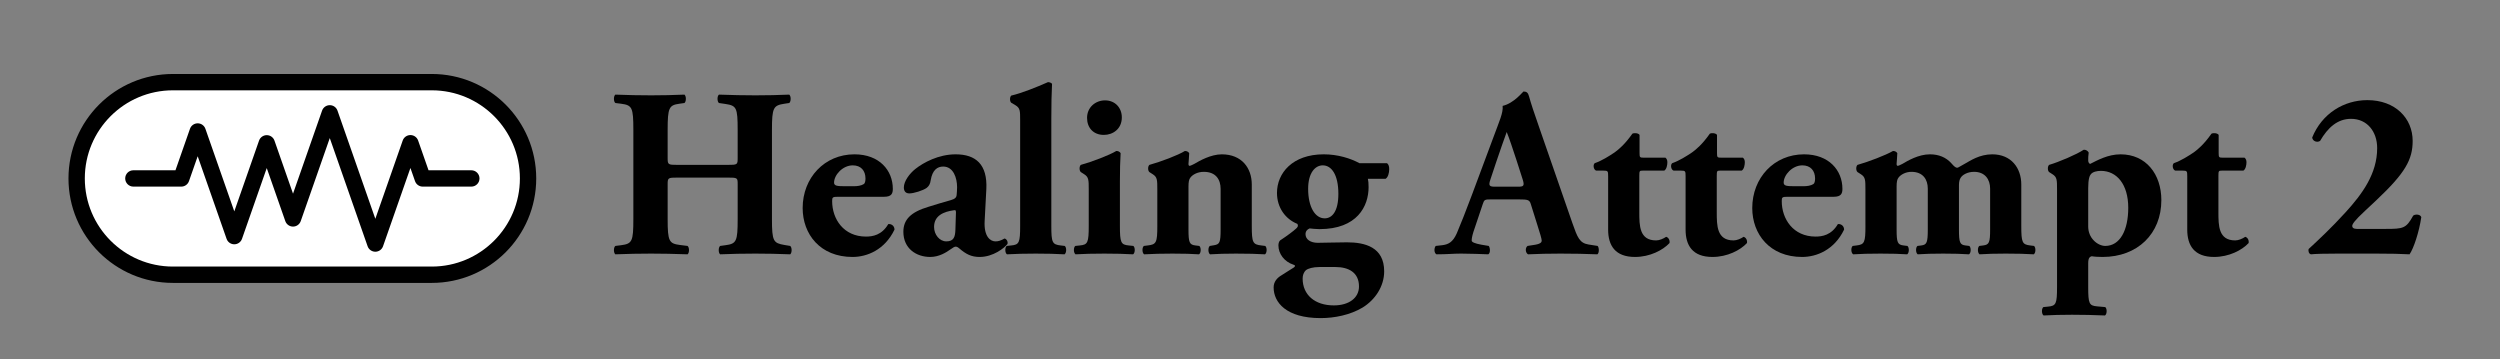 <svg xmlns="http://www.w3.org/2000/svg" xmlns:xlink="http://www.w3.org/1999/xlink" xmlns:serif="http://www.serif.com/" width="100%" height="100%" viewBox="0 0 459 66" xml:space="preserve" style="fill-rule:evenodd;clip-rule:evenodd;stroke-linejoin:round;stroke-miterlimit:2;"><rect x="0" y="0" width="459" height="66" fill="#808080" stroke="none"/><rect id="Artboard1" x="0" y="0" width="458.61" height="65.979" style="fill:none;"></rect><path d="M96.952,32.762c0,9.758 -7.922,17.68 -17.68,17.68l-47.52,-0c-9.757,-0 -17.68,-7.922 -17.68,-17.68c0,-9.758 7.923,-17.68 17.68,-17.68l47.52,-0c9.758,-0 17.68,7.922 17.68,17.68Z" style="fill:#fff;"></path><path d="M98.452,32.762c0,10.586 -8.594,19.18 -19.18,19.18l-47.52,-0c-10.585,-0 -19.18,-8.594 -19.18,-19.18c0,-10.586 8.595,-19.18 19.18,-19.18l47.52,-0c10.586,-0 19.18,8.594 19.18,19.18Zm-3,-0c0,-8.93 -7.25,-16.18 -16.18,-16.18l-47.52,-0c-8.93,-0 -16.18,7.25 -16.18,16.18c0,8.93 7.25,16.18 16.18,16.18l47.52,-0c8.93,-0 16.18,-7.25 16.18,-16.18Z"></path><path d="M24.487,34.262c-0.828,-0 -1.5,-0.672 -1.5,-1.5c-0,-0.828 0.672,-1.5 1.5,-1.5l7.729,-0l2.664,-7.616c0.21,-0.601 0.778,-1.004 1.416,-1.004c0.637,-0 1.205,0.403 1.416,1.004l5.304,15.164l4.544,-12.992c0.211,-0.602 0.778,-1.005 1.416,-1.005c0.638,0 1.205,0.403 1.416,1.005l3.407,9.741l5.333,-15.246c0.211,-0.602 0.779,-1.005 1.416,-1.005c0.638,0 1.206,0.403 1.416,1.005l6.947,19.86l5.027,-14.371c0.211,-0.602 0.778,-1.005 1.416,-1.005c0.638,-0 1.205,0.403 1.416,1.005l1.91,5.46l7.858,-0c0.828,-0 1.5,0.672 1.5,1.5c-0,0.828 -0.672,1.5 -1.5,1.5l-8.923,-0c-0.637,-0 -1.205,-0.403 -1.415,-1.005l-0.846,-2.417l-5.027,14.371c-0.21,0.602 -0.778,1.005 -1.416,1.005c-0.637,-0 -1.205,-0.403 -1.416,-1.005l-6.947,-19.86l-5.333,15.246c-0.21,0.602 -0.778,1.005 -1.416,1.005c-0.637,-0 -1.205,-0.403 -1.416,-1.005l-3.407,-9.741l-4.545,12.992c-0.21,0.601 -0.778,1.004 -1.415,1.004c-0.638,0 -1.206,-0.403 -1.416,-1.004l-5.304,-15.163l-1.6,4.572c-0.21,0.602 -0.778,1.005 -1.416,1.005l-8.793,-0Z"></path><path d="M133.588,32.604c1.849,0 1.849,0.045 1.849,1.277l-0,6.34c-0,4.095 -0.22,4.535 -2.246,4.799l-0.968,0.132c-0.353,0.264 -0.353,1.277 -0,1.541c2.113,-0.088 4.27,-0.132 6.472,-0.132c2.025,-0 4.182,0.044 6.384,0.132c0.352,-0.264 0.352,-1.277 -0,-1.541l-1.057,-0.176c-2.025,-0.352 -2.29,-0.66 -2.29,-4.755l0,-16.378c0,-4.094 0.265,-4.491 2.29,-4.799l0.88,-0.132c0.353,-0.264 0.353,-1.277 0,-1.541c-2.025,0.088 -4.05,0.132 -6.207,0.132c-2.114,0 -4.271,-0.044 -6.692,-0.132c-0.353,0.264 -0.353,1.277 -0,1.541l1.188,0.176c2.026,0.308 2.246,0.661 2.246,4.755l-0,5.107c-0,1.277 -0,1.321 -1.849,1.321l-9.158,0c-1.805,0 -1.849,-0.044 -1.849,-1.321l-0,-5.107c-0,-4.094 0.264,-4.535 2.157,-4.799l0.925,-0.132c0.352,-0.264 0.352,-1.277 -0,-1.541c-1.937,0.088 -4.139,0.132 -6.12,0.132c-2.113,0 -4.403,-0.044 -6.56,-0.132c-0.352,0.264 -0.352,1.277 -0,1.541l1.057,0.132c2.025,0.264 2.245,0.705 2.245,4.799l0,16.378c0,4.095 -0.22,4.535 -2.245,4.799l-1.057,0.132c-0.352,0.264 -0.352,1.277 -0,1.541c2.245,-0.088 4.447,-0.132 6.56,-0.132c1.981,-0 4.183,0.044 6.692,0.132c0.352,-0.264 0.352,-1.277 0,-1.541l-1.409,-0.176c-1.981,-0.264 -2.245,-0.66 -2.245,-4.755l-0,-6.34c-0,-1.232 0.044,-1.277 1.849,-1.277l9.158,0Z" style="fill-rule:nonzero;"></path><path d="M162.337,36.127c1.365,-0 1.585,-0.617 1.585,-1.453c-0,-3.39 -2.466,-6.34 -7.044,-6.34c-5.504,-0 -9.51,4.315 -9.51,9.862c-0,4.799 3.214,8.981 9.157,8.981c2.642,0 5.9,-1.276 7.705,-5.019c0,-0.748 -0.66,-1.1 -1.145,-1.012c-1.188,2.025 -2.861,2.289 -4.094,2.289c-4.095,0 -6.208,-3.214 -6.208,-6.516c0,-0.704 0.088,-0.792 1.101,-0.792l8.453,-0Zm-7.176,-1.938c-1.409,0 -2.026,-0.044 -2.026,-0.66c0,-1.409 1.585,-3.17 3.435,-3.17c1.496,0 2.333,0.969 2.333,2.422c-0,0.44 -0.088,0.88 -0.308,1.012c-0.485,0.308 -1.189,0.396 -1.805,0.396l-1.629,0Z" style="fill-rule:nonzero;"></path><path d="M181.092,34.718c0.221,-4.535 -1.937,-6.384 -5.635,-6.384c-3.126,-0 -5.9,1.497 -7.397,2.686c-1.056,0.836 -2.113,2.245 -2.113,3.39c0,0.616 0.264,1.1 1.013,1.1c0.792,0 2.509,-0.528 3.17,-1.012c0.396,-0.309 0.66,-0.705 0.748,-1.409c0.308,-1.893 1.233,-2.51 2.29,-2.51c1.893,0 2.553,2.114 2.553,3.787c0,0.528 -0.044,1.012 -0.088,1.496c-0.044,0.353 -0.264,0.661 -1.057,0.881c-1.232,0.352 -2.465,0.704 -4.138,1.233c-3.214,0.968 -4.579,2.333 -4.579,4.579c0,3.081 2.378,4.622 4.931,4.622c1.629,0 2.95,-0.836 3.742,-1.408c0.441,-0.309 0.705,-0.485 0.925,-0.485c0.22,0 0.396,0.088 0.704,0.352c1.189,1.013 2.158,1.541 3.699,1.541c2.509,0 4.578,-1.673 5.107,-2.377c0.132,-0.396 -0.132,-0.925 -0.529,-1.013c-0.704,0.397 -1.144,0.529 -1.673,0.529c-0.88,-0 -2.157,-0.793 -1.981,-3.787l0.308,-5.811Zm-5.679,7.44c-0.044,1.365 -0.308,2.158 -1.673,2.158c-1.233,-0 -2.245,-1.233 -2.245,-2.642c-0,-2.069 1.717,-2.818 3.698,-3.082c0.308,-0.044 0.352,0.088 0.308,0.793l-0.088,2.773Z" style="fill-rule:nonzero;"></path><path d="M187.3,41.454c0,3.082 -0.176,3.478 -1.629,3.61l-0.836,0.088c-0.353,0.264 -0.353,1.277 0.044,1.541c1.541,-0.088 3.39,-0.132 5.283,-0.132c1.981,-0 3.83,0.044 5.283,0.132c0.396,-0.264 0.396,-1.277 0.044,-1.541l-0.748,-0.088c-1.541,-0.176 -1.717,-0.528 -1.717,-3.61l-0,-19.636c-0,-2.774 0.044,-4.623 0.132,-6.428c-0.176,-0.22 -0.485,-0.308 -0.749,-0.308c-2.201,0.968 -4.843,2.025 -6.736,2.465c-0.308,0.265 -0.308,1.057 0,1.321l0.749,0.44c0.88,0.529 0.88,1.013 0.88,2.774l0,19.372Z" style="fill-rule:nonzero;"></path><path d="M205.615,33.353c0,-1.981 0.044,-3.918 0.132,-5.239c-0.176,-0.264 -0.44,-0.396 -0.792,-0.396c-1.321,0.792 -4.447,1.981 -6.516,2.553c-0.308,0.264 -0.308,1.057 -0,1.321l0.616,0.396c0.837,0.528 0.837,1.057 0.837,2.818l-0,6.648c-0,3.082 -0.176,3.478 -1.629,3.61l-0.837,0.088c-0.352,0.264 -0.352,1.277 0.044,1.541c1.453,-0.088 3.302,-0.132 5.284,-0.132c2.025,-0 3.742,0.044 5.283,0.132c0.396,-0.264 0.396,-1.277 0.044,-1.541l-0.837,-0.088c-1.453,-0.132 -1.629,-0.528 -1.629,-3.61l0,-8.101Zm-2.729,-14.925c-1.761,-0 -3.302,1.277 -3.302,3.214c-0,1.805 1.144,3.126 3.082,3.126c1.673,-0 3.302,-1.101 3.302,-3.214c-0,-1.761 -1.233,-3.126 -3.082,-3.126Z" style="fill-rule:nonzero;"></path><path d="M212.484,41.454c-0,3.082 -0.177,3.434 -1.762,3.61l-0.704,0.088c-0.352,0.264 -0.352,1.277 0.044,1.541c1.541,-0.088 3.346,-0.132 5.195,-0.132c2.113,-0 3.522,0.044 4.887,0.132c0.396,-0.264 0.396,-1.277 0.044,-1.541l-0.704,-0.088c-1.101,-0.132 -1.277,-0.528 -1.277,-2.95l-0,-7.881c-0,-0.792 0.088,-1.32 0.352,-1.629c0.352,-0.484 1.233,-1.056 2.466,-1.056c2.201,-0 3.082,1.409 3.082,3.126l-0,7.44c-0,2.422 -0.177,2.73 -1.189,2.906l-0.793,0.132c-0.352,0.264 -0.352,1.277 0.044,1.541c1.277,-0.088 2.994,-0.132 4.755,-0.132c2.114,-0 3.963,0.044 5.328,0.132c0.396,-0.264 0.396,-1.277 0.044,-1.541l-0.705,-0.088c-1.585,-0.176 -1.761,-0.528 -1.761,-3.61l0,-7.573c0,-3.038 -1.849,-5.547 -5.503,-5.547c-2.026,-0 -4.095,1.189 -5.063,1.761c-0.265,0.132 -0.705,0.352 -0.837,0.352c-0.132,0 -0.22,-0.088 -0.22,-0.352c-0,-0.308 0.132,-1.365 0.132,-1.981c-0.176,-0.264 -0.44,-0.396 -0.792,-0.396c-1.277,0.792 -4.447,1.981 -6.516,2.553c-0.309,0.264 -0.309,1.057 -0,1.321l0.616,0.396c0.837,0.528 0.837,1.057 0.837,2.818l-0,6.648Z" style="fill-rule:nonzero;"></path><path d="M249.598,29.963c-1.629,-0.881 -3.962,-1.629 -6.56,-1.629c-5.723,-0 -8.585,3.434 -8.585,7.088c-0,2.686 1.541,4.799 3.742,5.68c0.22,0.396 0.044,0.66 -0.352,0.968c-0.264,0.264 -1.585,1.277 -2.818,2.07c-0.22,0.22 -0.308,0.572 -0.308,0.924c0,1.541 1.101,2.994 2.73,3.522c0.352,0.088 0.484,0.308 -0.044,0.617c-0.485,0.264 -1.277,0.836 -2.158,1.364c-0.748,0.441 -1.408,1.145 -1.408,2.202c-0,2.729 2.289,5.635 8.629,5.635c2.553,0 5.415,-0.572 7.704,-1.937c2.29,-1.409 3.963,-3.874 3.963,-6.648c-0,-4.447 -3.522,-5.327 -6.824,-5.327c-2.07,-0 -3.875,0.088 -5.372,0.088c-1.32,-0 -2.245,-0.617 -2.245,-1.585c0,-0.529 0.308,-0.881 0.749,-1.057c0.484,0.044 1.1,0.132 1.805,0.132c6.956,0 9.025,-4.226 9.025,-7.704c0,-0.749 -0.044,-1.145 -0.132,-1.541l3.258,-0c0.44,-0.265 0.66,-1.057 0.66,-1.761c0,-0.485 -0.088,-0.837 -0.396,-1.101l-5.063,-0Zm-9.422,4.711c0,-2.994 1.321,-4.315 2.686,-4.315c1.585,0 2.862,1.673 2.862,5.239c-0,3.214 -1.145,4.491 -2.51,4.491c-1.761,0 -3.038,-2.069 -3.038,-5.415Zm5.019,14.352c2.422,0 4.315,1.013 4.315,3.567c0,2.113 -1.849,3.478 -4.623,3.478c-3.478,-0 -5.723,-1.937 -5.723,-4.931c-0,-0.573 0.176,-1.145 0.616,-1.541c0.396,-0.308 1.277,-0.573 2.466,-0.573l2.949,0Z" style="fill-rule:nonzero;"></path><path d="M278.92,36.611c1.541,-0 1.893,0.088 2.113,0.792l1.189,3.787c0.528,1.629 0.836,2.685 0.836,2.994c0,0.264 -0.176,0.572 -1.188,0.748l-1.409,0.22c-0.484,0.352 -0.396,1.277 0.088,1.541c2.025,-0.088 3.742,-0.132 5.944,-0.132c2.289,-0 4.666,0.044 6.78,0.132c0.396,-0.264 0.308,-1.321 0.044,-1.541l-1.673,-0.264c-1.629,-0.264 -2.026,-1.277 -2.95,-3.918l-5.988,-17.259c-1.1,-3.126 -1.629,-4.755 -1.981,-6.032c-0.176,-0.66 -0.44,-0.88 -1.013,-0.88c-0.088,-0 -1.717,2.157 -3.83,2.641c0.132,1.277 -0.616,2.818 -1.629,5.592l-4.006,10.742c-1.189,3.17 -2.026,5.284 -2.774,7.045c-0.748,1.717 -1.629,2.069 -2.686,2.201l-1.188,0.132c-0.309,0.352 -0.353,1.277 0.132,1.541c2.025,0 3.038,-0.132 4.534,-0.132c1.85,0.044 3.435,0.044 4.975,0.132c0.441,-0.22 0.353,-1.233 0.089,-1.541l-1.321,-0.22c-1.233,-0.22 -1.805,-0.484 -1.805,-0.748c-0,-0.353 0.044,-0.705 0.308,-1.585l1.717,-5.108c0.264,-0.836 0.396,-0.88 1.453,-0.88l5.239,-0Zm-4.359,-2.333c-1.1,-0 -1.321,-0.133 -0.924,-1.321l1.1,-3.302c0.661,-2.026 1.541,-4.403 1.894,-5.416c0.396,0.925 1.188,3.302 1.805,5.196l1.144,3.566c0.353,1.144 0.132,1.277 -0.88,1.277l-4.139,-0Z" style="fill-rule:nonzero;"></path><path d="M305.556,31.328c0.44,-0.264 0.572,-1.057 0.572,-1.541c0,-0.396 -0.132,-0.661 -0.352,-0.837l-3.918,0c-0.793,0 -0.837,-0.044 -0.837,-0.88l0,-3.302c-0.22,-0.352 -1.012,-0.397 -1.32,-0.22c-1.365,1.937 -2.466,2.861 -3.258,3.434c-1.057,0.704 -2.29,1.497 -3.655,1.981c-0.352,0.308 -0.22,1.189 0.265,1.365l1.364,-0c0.793,-0 0.837,0.088 0.837,1.012l-0,9.818c-0,2.906 1.277,5.019 4.931,5.019c2.73,0 5.107,-1.232 6.34,-2.553c0.088,-0.529 -0.176,-1.013 -0.617,-1.145c-0.528,0.352 -1.232,0.661 -1.849,0.661c-3.082,-0 -3.082,-2.73 -3.082,-5.196l0,-6.604c0,-0.968 0.044,-1.012 0.617,-1.012l3.962,-0Z" style="fill-rule:nonzero;"></path><path d="M319.777,31.328c0.44,-0.264 0.572,-1.057 0.572,-1.541c0,-0.396 -0.132,-0.661 -0.352,-0.837l-3.918,0c-0.793,0 -0.837,-0.044 -0.837,-0.88l0,-3.302c-0.22,-0.352 -1.013,-0.397 -1.321,-0.22c-1.365,1.937 -2.465,2.861 -3.258,3.434c-1.056,0.704 -2.289,1.497 -3.654,1.981c-0.352,0.308 -0.22,1.189 0.264,1.365l1.365,-0c0.792,-0 0.837,0.088 0.837,1.012l-0,9.818c-0,2.906 1.276,5.019 4.931,5.019c2.729,0 5.107,-1.232 6.339,-2.553c0.088,-0.529 -0.176,-1.013 -0.616,-1.145c-0.528,0.352 -1.233,0.661 -1.849,0.661c-3.082,-0 -3.082,-2.73 -3.082,-5.196l-0,-6.604c-0,-0.968 0.044,-1.012 0.616,-1.012l3.963,-0Z" style="fill-rule:nonzero;"></path><path d="M336.683,36.127c1.365,-0 1.585,-0.617 1.585,-1.453c0,-3.39 -2.465,-6.34 -7.044,-6.34c-5.504,-0 -9.51,4.315 -9.51,9.862c-0,4.799 3.214,8.981 9.158,8.981c2.641,0 5.899,-1.276 7.704,-5.019c0,-0.748 -0.66,-1.1 -1.144,-1.012c-1.189,2.025 -2.862,2.289 -4.095,2.289c-4.094,0 -6.208,-3.214 -6.208,-6.516c0,-0.704 0.088,-0.792 1.101,-0.792l8.453,-0Zm-7.176,-1.938c-1.409,0 -2.026,-0.044 -2.026,-0.66c0,-1.409 1.585,-3.17 3.435,-3.17c1.496,0 2.333,0.969 2.333,2.422c-0,0.44 -0.088,0.88 -0.308,1.012c-0.485,0.308 -1.189,0.396 -1.805,0.396l-1.629,0Z" style="fill-rule:nonzero;"></path><path d="M342.495,41.454c-0,3.082 -0.177,3.434 -1.629,3.61l-0.705,0.088c-0.352,0.264 -0.352,1.277 0.088,1.541c1.321,-0.088 3.038,-0.132 5.019,-0.132c2.114,-0 3.522,0.044 4.887,0.132c0.396,-0.264 0.396,-1.277 0.044,-1.541l-0.704,-0.088c-1.101,-0.132 -1.277,-0.528 -1.277,-2.95l0,-7.881c0,-0.792 0.088,-1.32 0.352,-1.629c0.353,-0.484 1.233,-1.056 2.378,-1.056c2.113,-0 2.994,1.409 2.994,3.082l-0,7.484c-0,2.422 -0.177,2.818 -1.189,2.95l-0.705,0.088c-0.352,0.264 -0.352,1.277 0.044,1.541c1.145,-0.088 2.906,-0.132 4.667,-0.132c1.981,-0 3.39,0.044 4.755,0.132c0.396,-0.264 0.396,-1.277 0.044,-1.541l-0.704,-0.088c-1.013,-0.132 -1.189,-0.528 -1.189,-2.95l0,-8.145c0,-0.616 0.132,-1.056 0.308,-1.32c0.308,-0.529 1.233,-1.101 2.466,-1.101c2.025,-0 2.95,1.409 2.95,3.082l-0,7.484c-0,2.422 -0.177,2.818 -1.277,2.95l-0.705,0.088c-0.352,0.264 -0.352,1.277 0.044,1.541c1.189,-0.088 3.038,-0.132 4.799,-0.132c2.114,-0 3.787,0.044 5.151,0.132c0.397,-0.264 0.397,-1.277 0.044,-1.541l-0.704,-0.088c-1.453,-0.176 -1.629,-0.528 -1.629,-3.61l-0,-7.573c-0,-3.038 -1.849,-5.547 -5.327,-5.547c-2.378,-0 -4.051,1.189 -5.019,1.717c-0.837,0.44 -1.233,0.748 -1.409,0.748c-0.264,0 -0.528,-0.176 -1.057,-0.792c-1.012,-1.145 -2.377,-1.673 -3.962,-1.673c-2.113,-0 -4.095,1.189 -5.063,1.761c-0.264,0.132 -0.705,0.352 -0.837,0.352c-0.132,0 -0.22,-0.088 -0.22,-0.352c0,-0.308 0.132,-1.365 0.132,-1.981c-0.176,-0.264 -0.44,-0.396 -0.792,-0.396c-1.365,0.792 -4.491,1.981 -6.516,2.553c-0.308,0.264 -0.308,1.057 -0,1.321l0.616,0.396c0.837,0.528 0.837,1.057 0.837,2.818l-0,6.648Z" style="fill-rule:nonzero;"></path><path d="M377.672,52.681c-0,3.082 -0.176,3.478 -1.629,3.61l-0.881,0.088c-0.352,0.264 -0.352,1.277 0.044,1.541c1.585,-0.088 3.302,-0.132 5.24,-0.132c2.069,-0 3.83,0.044 6.031,0.132c0.397,-0.264 0.397,-1.277 0.044,-1.541l-1.497,-0.132c-1.452,-0.132 -1.629,-0.484 -1.629,-3.566l0,-4.359c0,-0.925 0.265,-1.189 0.661,-1.277c0.396,0.088 1.365,0.132 1.981,0.132c6.428,0 10.787,-4.27 10.787,-10.434c-0,-4.755 -2.818,-8.409 -7.485,-8.409c-2.333,-0 -4.271,1.101 -5.591,1.761c-0.176,-0.044 -0.353,-0.308 -0.353,-0.616c0,-0.441 0,-0.925 0.089,-1.453c-0.177,-0.397 -0.617,-0.573 -0.925,-0.529c-1.233,0.837 -4.535,2.246 -6.34,2.774c-0.308,0.264 -0.308,1.057 0,1.321l0.616,0.396c0.837,0.528 0.837,1.057 0.837,2.818l-0,17.875Zm5.723,-18.139c0,-1.717 0.265,-2.29 0.485,-2.554c0.352,-0.44 1.1,-0.616 1.849,-0.616c2.906,-0 5.019,2.465 5.019,6.78c-0,4.094 -1.497,7 -4.227,7c-0.704,0 -1.541,-0.396 -2.113,-1.012c-0.66,-0.661 -1.013,-1.585 -1.013,-2.554l0,-7.044Z" style="fill-rule:nonzero;"></path><path d="M411.881,31.328c0.44,-0.264 0.572,-1.057 0.572,-1.541c0,-0.396 -0.132,-0.661 -0.352,-0.837l-3.918,0c-0.793,0 -0.837,-0.044 -0.837,-0.88l0,-3.302c-0.22,-0.352 -1.013,-0.397 -1.321,-0.22c-1.365,1.937 -2.465,2.861 -3.258,3.434c-1.056,0.704 -2.289,1.497 -3.654,1.981c-0.352,0.308 -0.22,1.189 0.264,1.365l1.365,-0c0.793,-0 0.837,0.088 0.837,1.012l-0,9.818c-0,2.906 1.276,5.019 4.931,5.019c2.729,0 5.107,-1.232 6.339,-2.553c0.088,-0.529 -0.176,-1.013 -0.616,-1.145c-0.528,0.352 -1.233,0.661 -1.849,0.661c-3.082,-0 -3.082,-2.73 -3.082,-5.196l0,-6.604c0,-0.968 0.044,-1.012 0.616,-1.012l3.963,-0Z" style="fill-rule:nonzero;"></path><path d="M432.705,42.026c-0.616,0 -0.836,-0.264 -0.836,-0.528c-0,-0.352 0.396,-0.969 2.333,-2.774l2.114,-1.981c5.283,-4.975 6.648,-7.441 6.648,-10.875c-0,-4.138 -3.17,-7.484 -8.321,-7.484c-4.271,-0 -8.321,2.421 -10.127,6.868c0.089,0.704 0.925,0.969 1.453,0.616c1.409,-2.421 3.17,-4.05 5.68,-4.05c2.95,-0 4.799,2.333 4.799,5.371c-0,4.711 -2.73,8.409 -5.768,11.755c-2.641,2.906 -5.151,5.24 -6.824,6.78c-0.088,0.397 0.044,0.881 0.44,0.969c0.749,-0.088 2.642,-0.132 4.931,-0.132l7.001,-0c2.817,-0 4.402,0.044 6.163,0.132c0.749,-1.057 1.761,-4.094 2.158,-6.824c-0.176,-0.572 -1.189,-0.572 -1.497,-0.264c-1.277,2.333 -1.805,2.421 -5.019,2.421l-5.328,0Z" style="fill-rule:nonzero;"></path></svg>